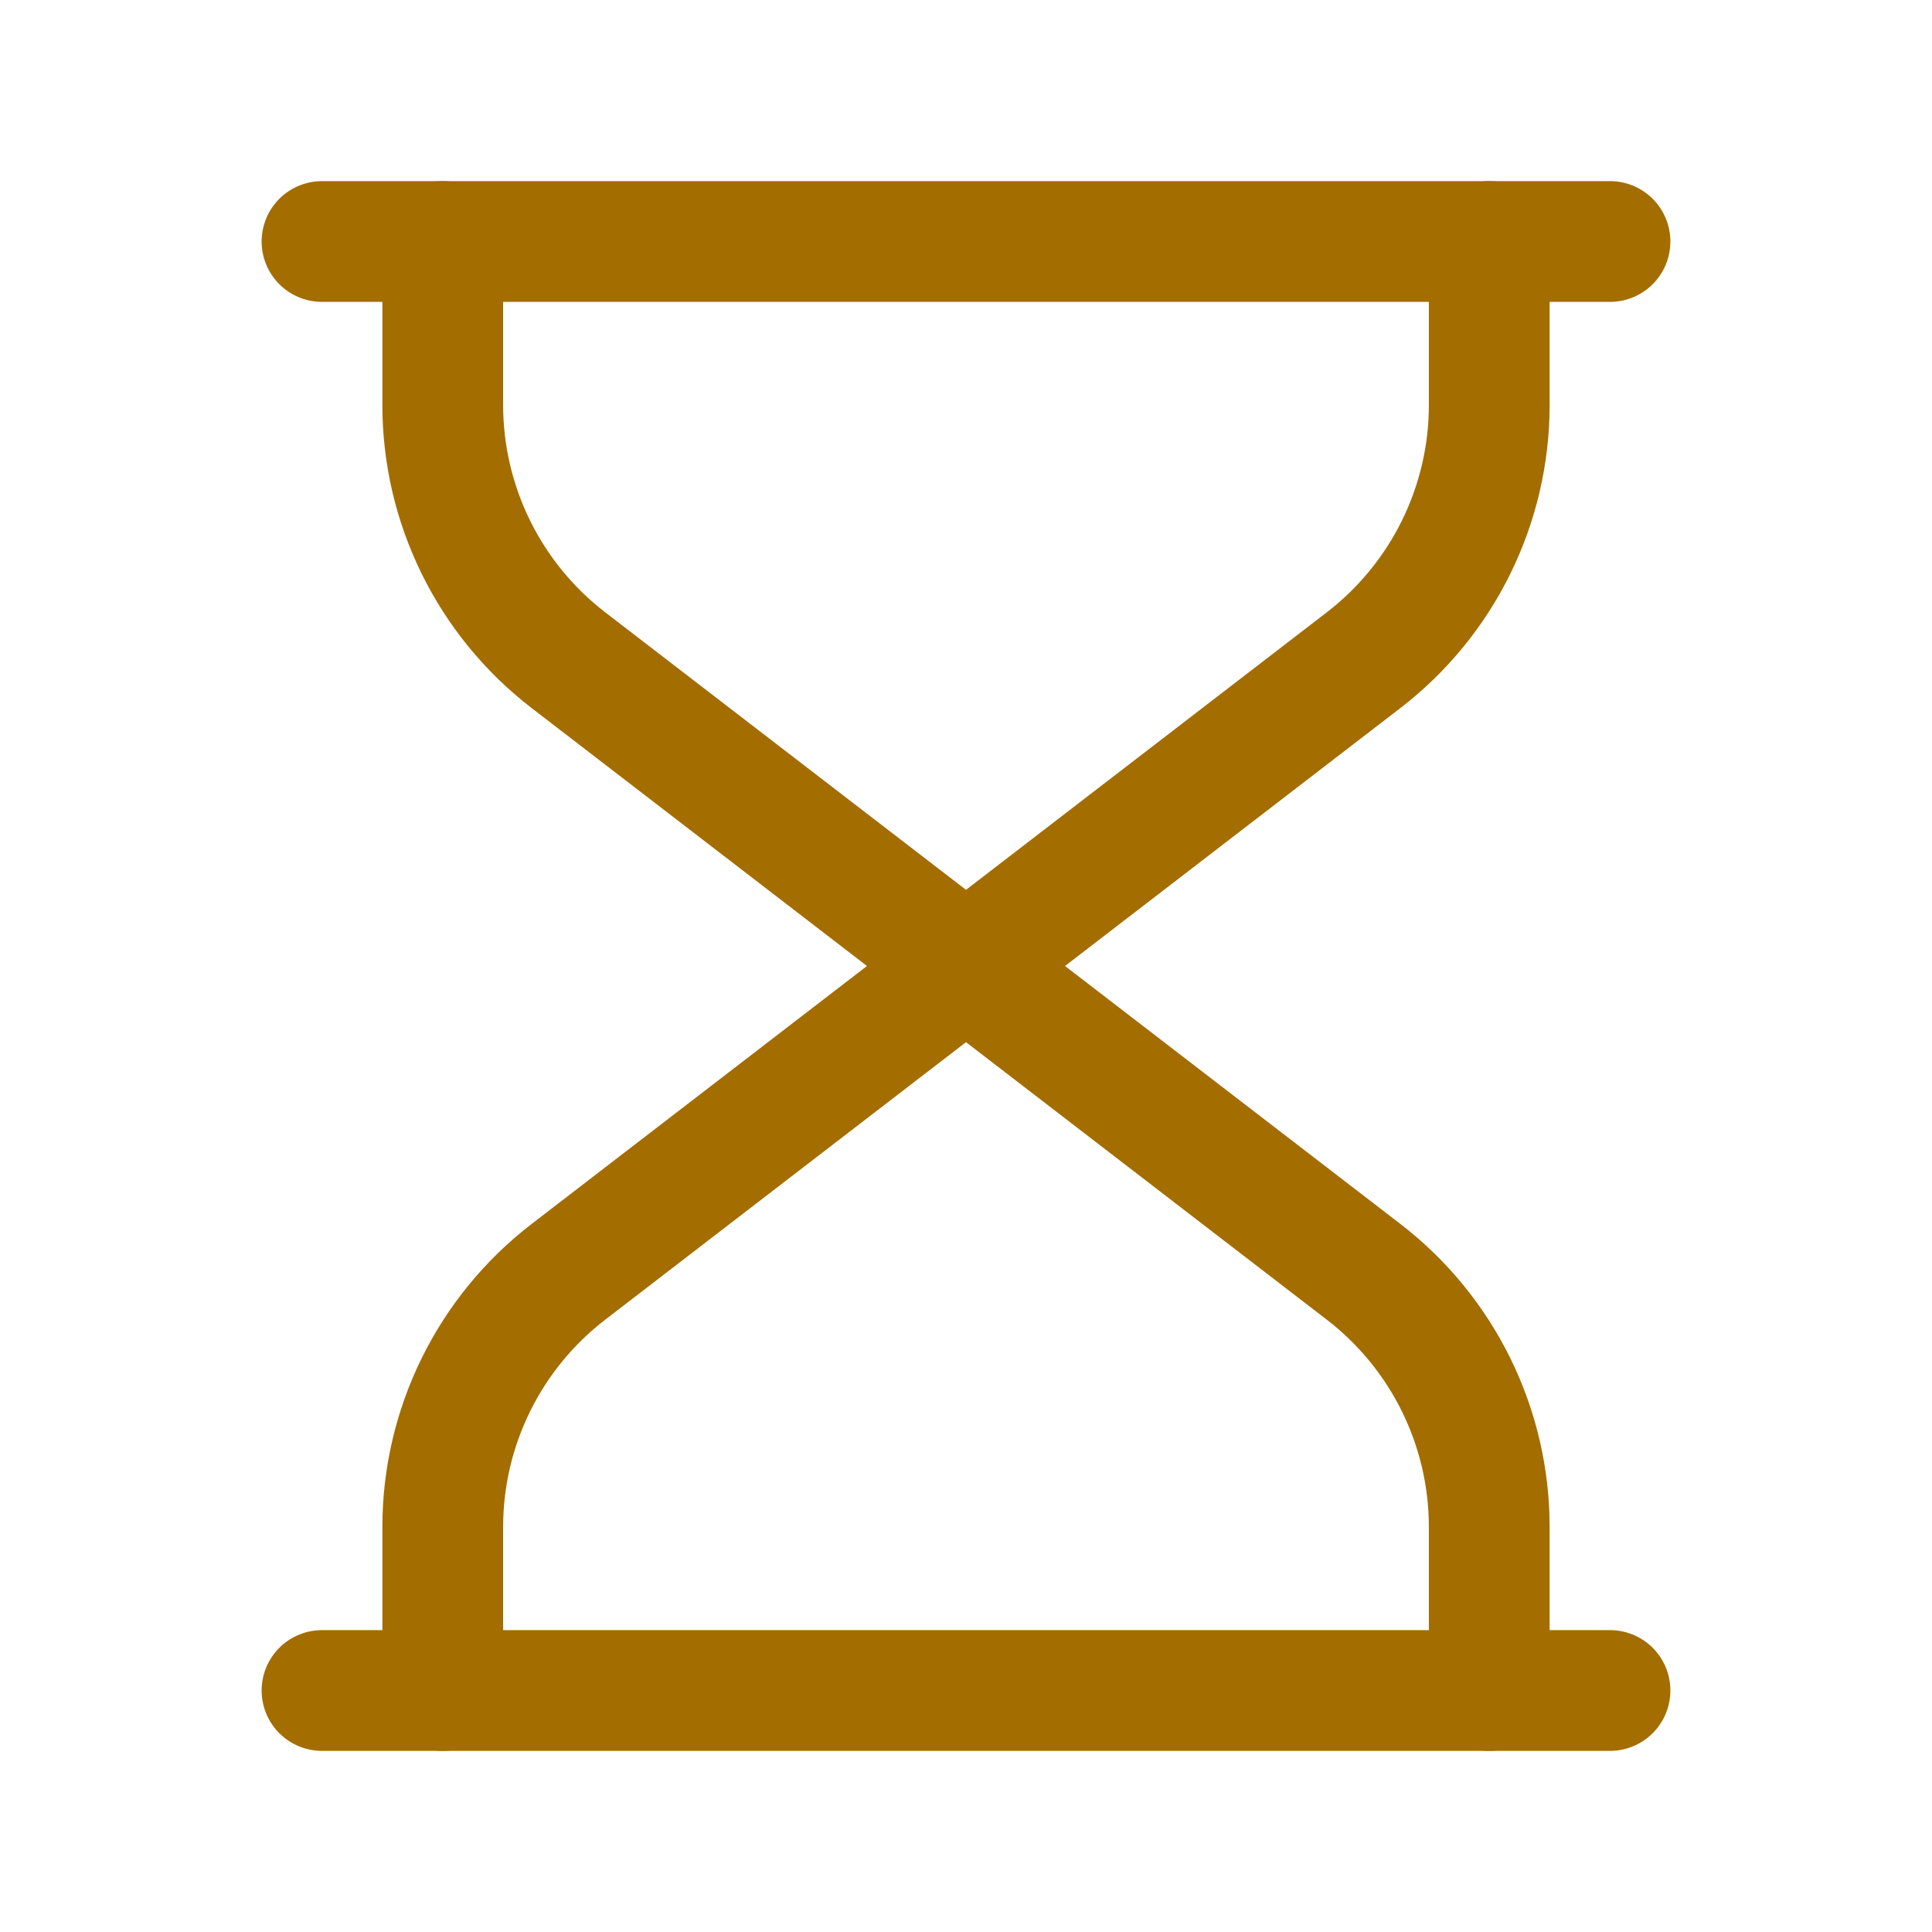 <svg width="48" height="48" viewBox="0 0 48 48" fill="none" xmlns="http://www.w3.org/2000/svg">
<path d="M8 6H40" stroke="#A36D00" stroke-width="3" stroke-linecap="round" stroke-linejoin="round"/>
<path d="M11 6V10.061C11 12.544 12.154 14.887 14.122 16.402L24 24L33.878 16.402C35.846 14.887 37 12.544 37 10.061V6" stroke="#A36D00" stroke-width="3" stroke-linecap="round" stroke-linejoin="round"/>
<path d="M11 42V37.939C11 35.455 12.154 33.113 14.122 31.598L24 24L33.878 31.598C35.846 33.113 37 35.455 37 37.939V42" stroke="#A36D00" stroke-width="3" stroke-linecap="round" stroke-linejoin="round"/>
<path d="M8 42H40" stroke="#A36D00" stroke-width="3" stroke-linecap="round" stroke-linejoin="round"/>
</svg>
